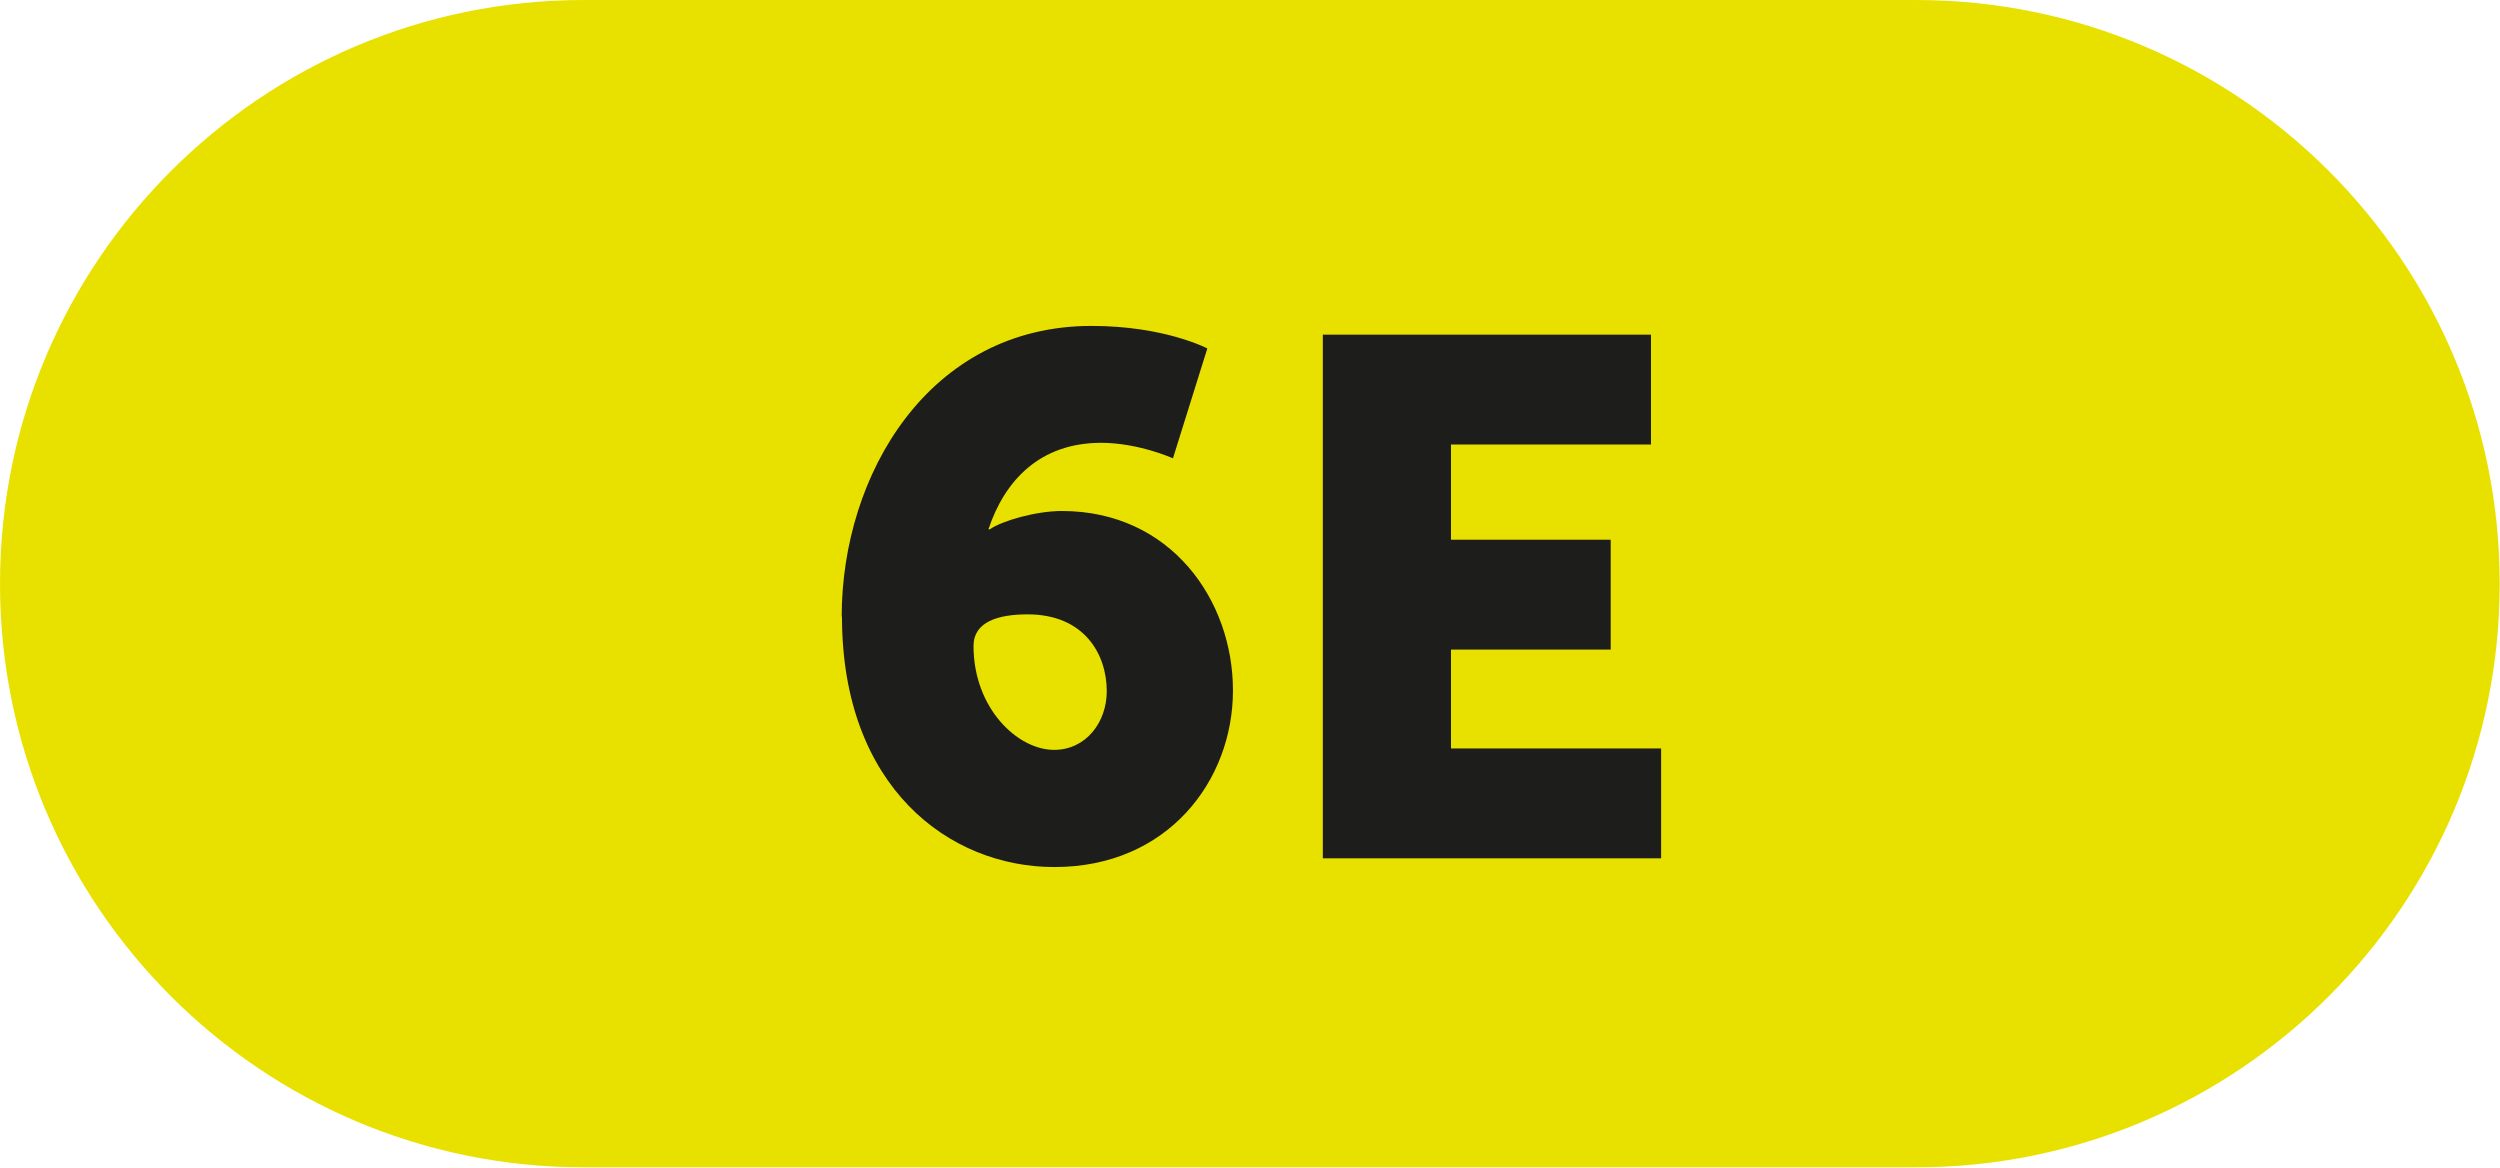 <?xml version="1.0" encoding="UTF-8"?><svg xmlns="http://www.w3.org/2000/svg" viewBox="0 0 88.75 41.45"><defs><style>.d{fill:#e8e100;}.e{fill:#1d1d1b;}</style></defs><g id="a"/><g id="b"><g id="c"><g><path class="d" d="M20.72,0C9.28,0,0,9.28,0,20.72s9.28,20.72,20.72,20.72h47.3c11.44,0,20.72-9.28,20.72-20.72S79.47,0,68.02,0H20.72Z"/><g><path class="e" d="M29.88,21.89c0-5.04,3.1-10.32,8.87-10.32,2.6,0,4.11,.8,4.11,.8l-1.22,3.9s-1.22-.55-2.55-.55c-2.18,0-3.43,1.35-4,3.07h.05c.44-.31,1.66-.65,2.55-.65,3.88,0,6.08,3.17,6.08,6.37s-2.31,6.27-6.34,6.27c-3.74,0-7.54-2.84-7.54-8.89Zm9.41,2.65c0-1.32-.8-2.73-2.81-2.73-1.04,0-1.92,.26-1.92,1.12,0,2.21,1.56,3.69,2.86,3.69,1.14,0,1.87-.99,1.87-2.08Z"/><path class="e" d="M46.96,11.88h11.65v3.9h-7.1v3.38h5.67v3.9h-5.67v3.51h7.46v3.9h-12.01V11.88Z"/></g></g></g></g></svg>